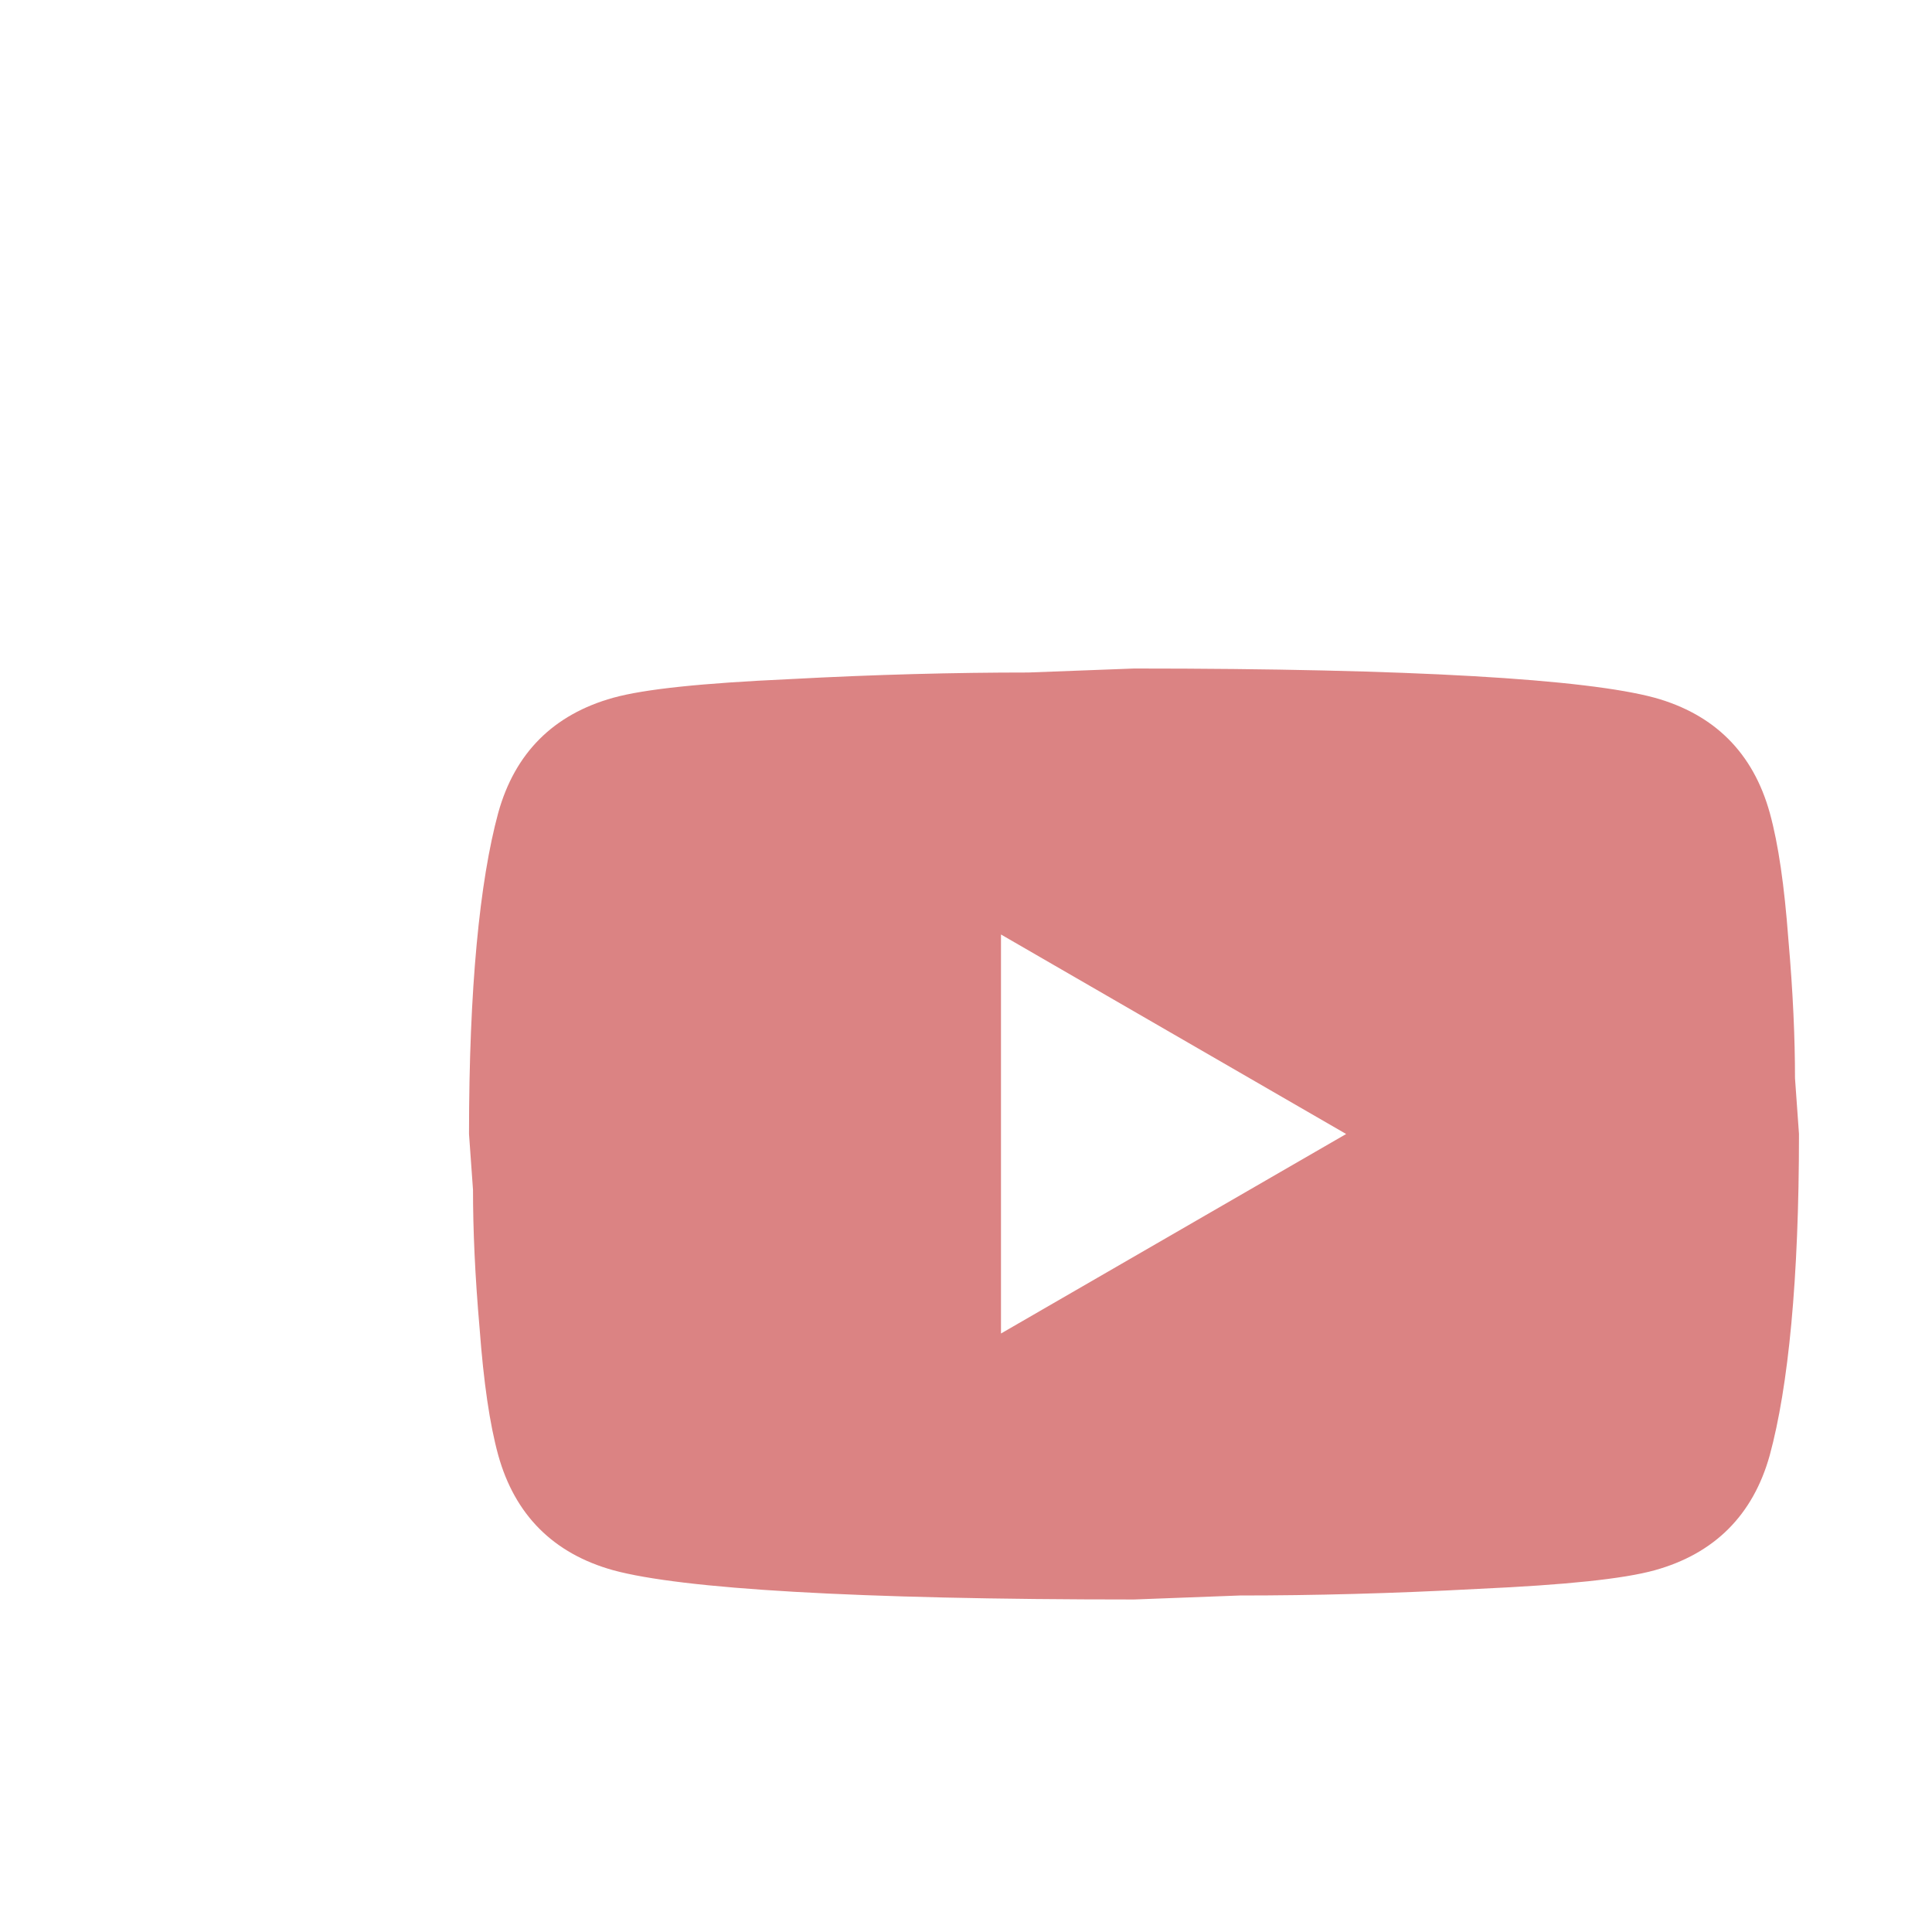 <svg width="46" height="46" viewBox="0 0 46 46" fill="none" xmlns="http://www.w3.org/2000/svg">
<path d="M23.833 31.75L32.051 27L23.833 22.25V31.75ZM42.137 19.352C42.343 20.097 42.485 21.094 42.58 22.361C42.691 23.628 42.738 24.72 42.738 25.67L42.833 27C42.833 30.468 42.58 33.017 42.137 34.648C41.741 36.072 40.822 36.991 39.398 37.387C38.653 37.593 37.292 37.735 35.202 37.83C33.143 37.941 31.259 37.988 29.517 37.988L27 38.083C20.366 38.083 16.233 37.83 14.602 37.387C13.178 36.991 12.259 36.072 11.863 34.648C11.658 33.903 11.515 32.906 11.42 31.639C11.309 30.372 11.262 29.28 11.262 28.33L11.167 27C11.167 23.532 11.42 20.983 11.863 19.352C12.259 17.927 13.178 17.009 14.602 16.613C15.347 16.407 16.708 16.265 18.798 16.17C20.857 16.059 22.741 16.012 24.483 16.012L27 15.917C33.634 15.917 37.767 16.17 39.398 16.613C40.822 17.009 41.741 17.927 42.137 19.352Z" fill="#DB8383"/>
</svg>
